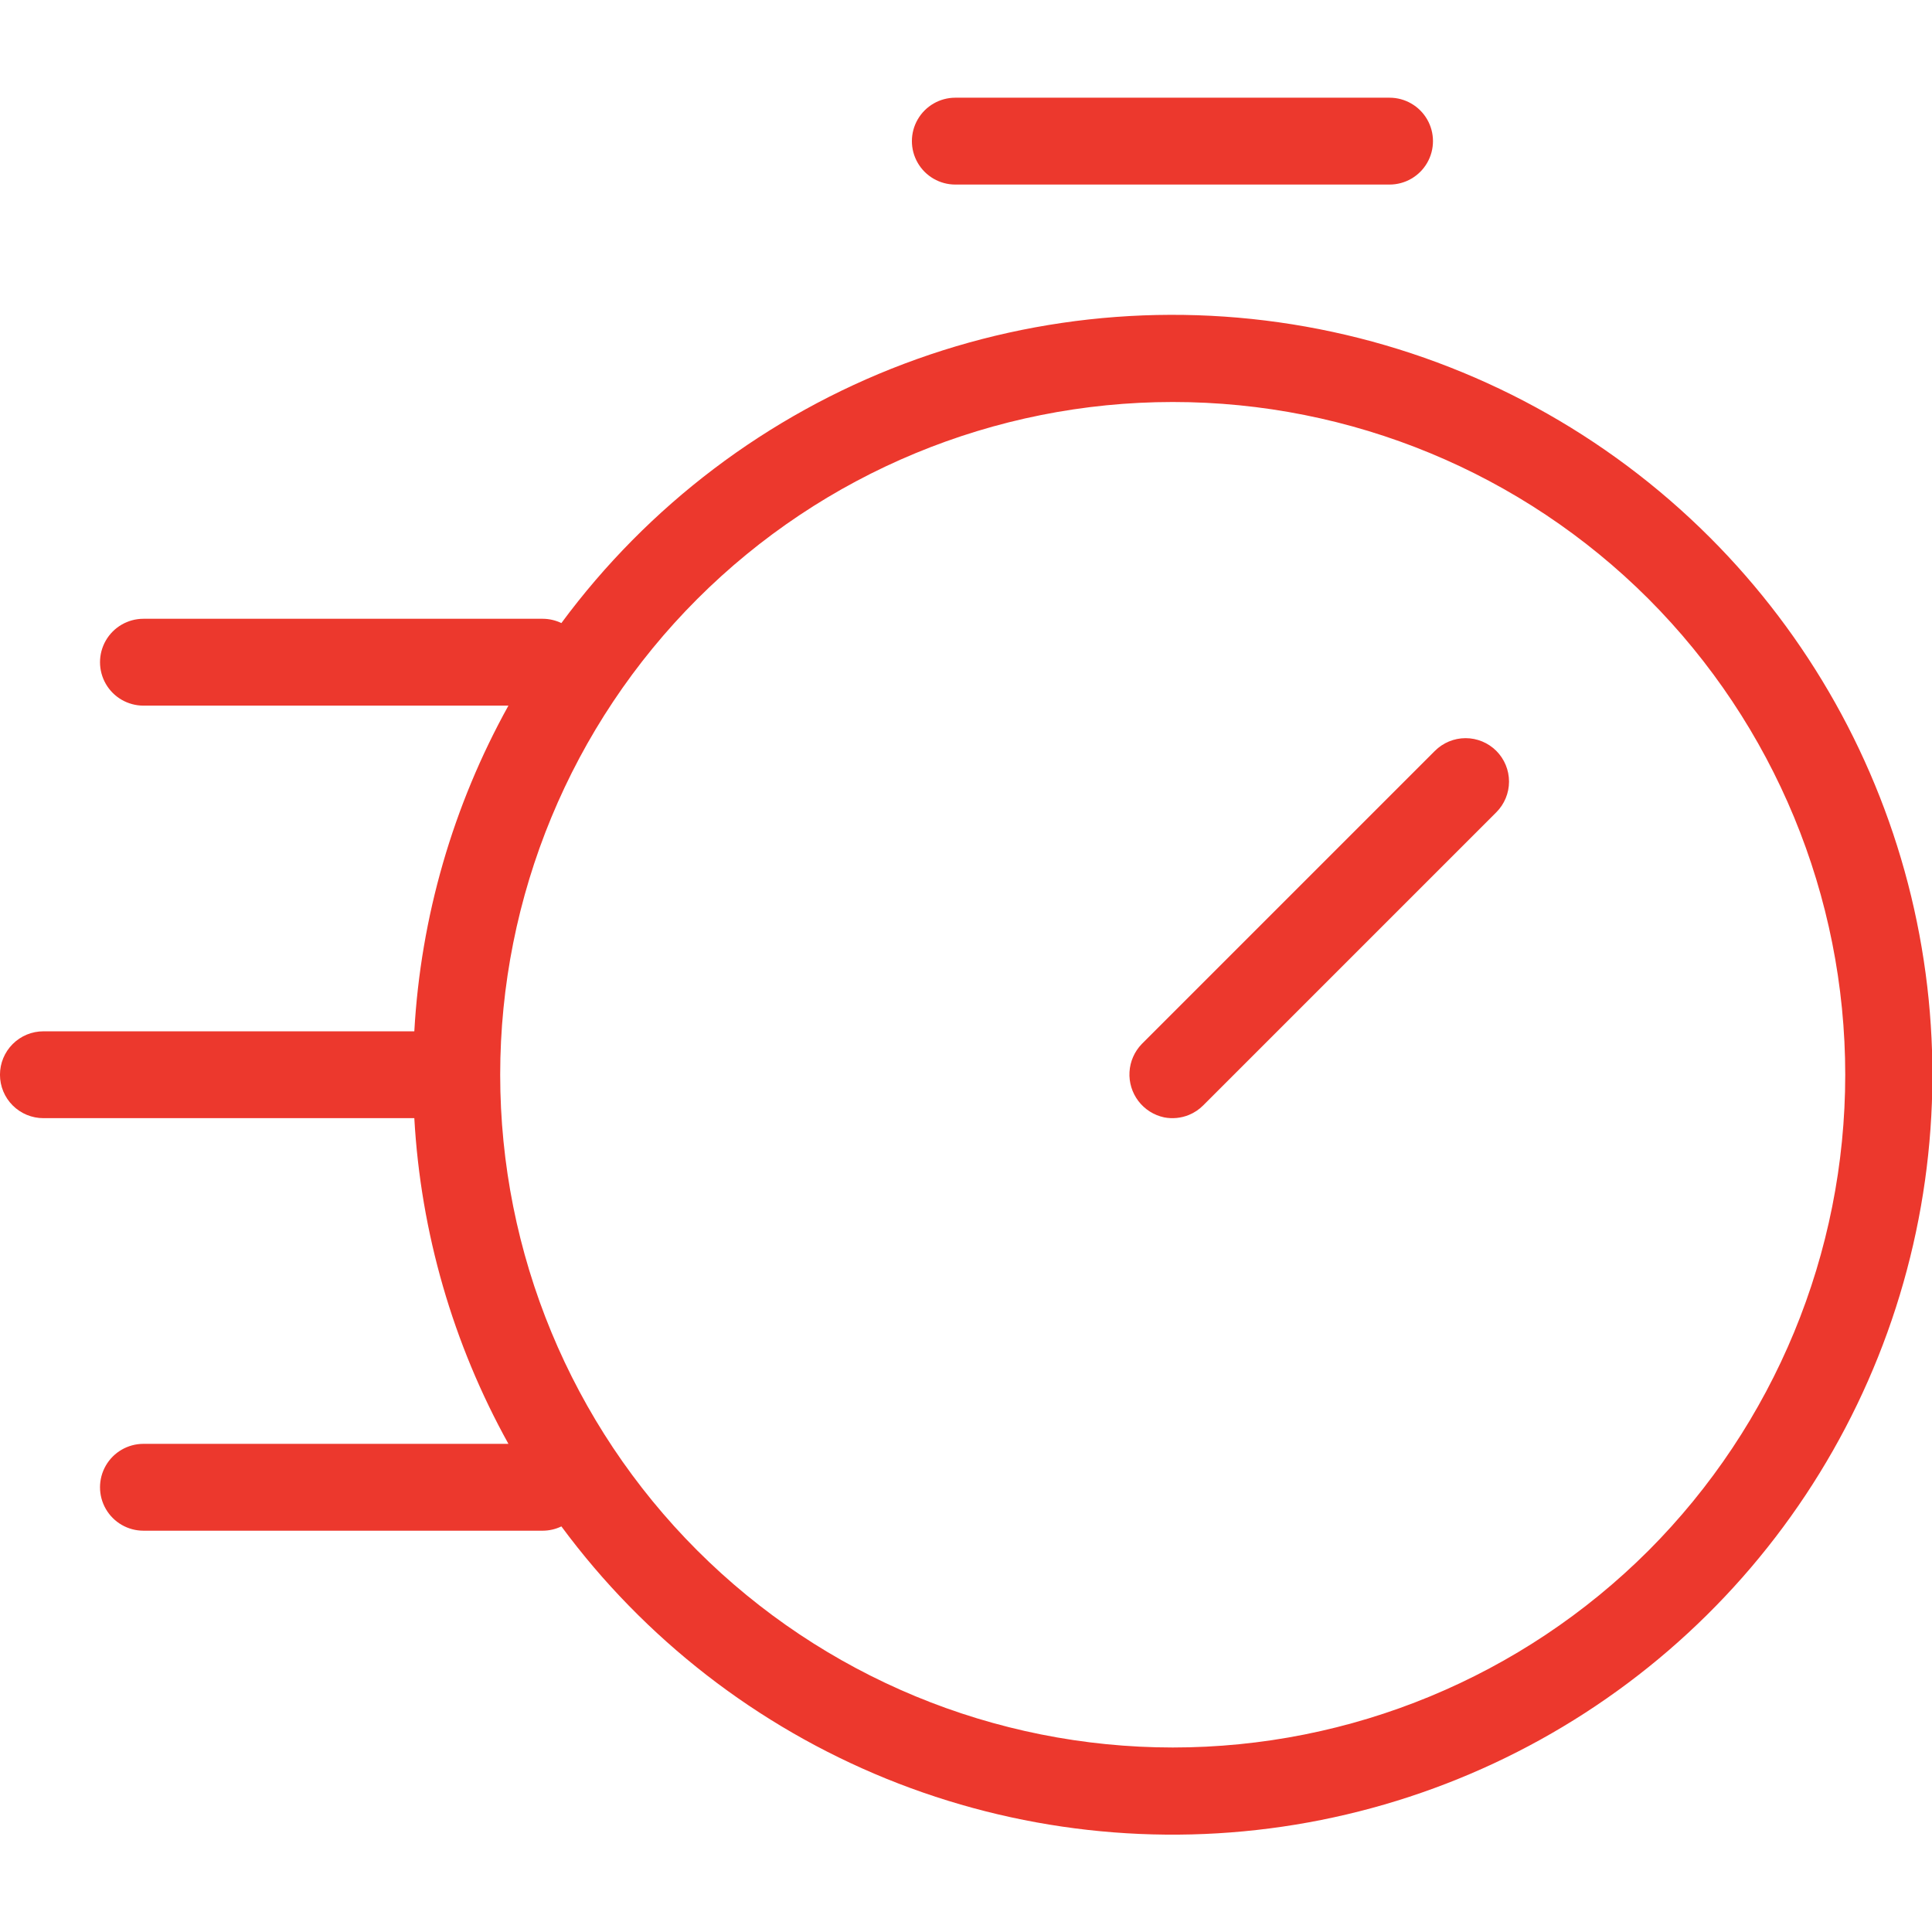 <?xml version="1.0" encoding="UTF-8"?>
<svg width="1200pt" height="1200pt" version="1.1" viewBox="0 0 1200 1200" xmlns="http://www.w3.org/2000/svg">
 <path d="m1062 333.79c-64.215-64.215-145.59-108.54-234.36-127.66-88.777-19.121-181.18-12.23-266.14 19.855-84.953 32.082-158.85 87.992-212.82 161.02-3.59-1.734-7.519-2.648-11.508-2.668h-248.13c-9.625 0.02-18.512 5.164-23.316 13.5-4.809 8.34-4.809 18.605 0 26.945 4.805 8.336 13.691 13.48 23.316 13.5h226.75c-34.48 62.16-54.465 131.31-58.453 202.29h-230.33c-7.164-0.016-14.035 2.82-19.105 7.879-5.07 5.062-7.918 11.93-7.918 19.09 0 7.164 2.848 14.031 7.918 19.09 5.07 5.059 11.941 7.894 19.105 7.883h230.33c3.988 70.973 23.973 140.12 58.453 202.29h-226.75c-9.625 0.016-18.512 5.164-23.316 13.5-4.809 8.336-4.809 18.605 0 26.941 4.805 8.34 13.691 13.484 23.316 13.5h248.14-0.004c3.988-0.02 7.918-0.93 11.508-2.664 51.605 69.824 121.47 124.06 201.92 156.75 80.441 32.68 168.34 42.539 254.02 28.492 85.684-14.051 165.83-51.461 231.63-108.12 65.793-56.656 114.68-130.37 141.29-213.02 26.609-82.648 29.902-171.04 9.52-255.44-20.387-84.398-63.656-161.54-125.05-222.94zm-38.141 629.36c-78.383 78.309-184.66 122.28-295.46 122.25-110.8-0.035-217.05-44.074-295.38-122.43-78.336-78.359-122.34-184.62-122.34-295.43 0-110.8 44.008-217.06 122.34-295.42 78.332-78.359 184.58-122.4 295.38-122.43s217.08 43.938 295.46 122.25c78.285 78.461 122.25 184.77 122.25 295.61 0 110.84-43.965 217.15-122.25 295.61z" fill="#ec382d"/>
 <path d="m593.37 114.63h269.71c9.637 0 18.539-5.141 23.359-13.488 4.816-8.344 4.816-18.625 0-26.969-4.82-8.344-13.723-13.488-23.359-13.488h-269.71c-9.637 0-18.543 5.144-23.359 13.488-4.82 8.344-4.82 18.625 0 26.969 4.816 8.348 13.723 13.488 23.359 13.488z" fill="#ec382d"/>
 <path d="m891.21 466.41-182.04 182.04-0.023 0.02h0.004c-4.523 4.684-7.219 10.832-7.598 17.332-0.379 6.496 1.586 12.918 5.531 18.094 3.945 5.176 9.617 8.77 15.984 10.125 5.137 0.992 10.453 0.48 15.301-1.484 3.34-1.355 6.375-3.371 8.922-5.922l0.016-0.02 182.04-182.04c5.074-5.055 7.926-11.922 7.934-19.082 0.004-7.16-2.836-14.027-7.898-19.094-5.066-5.062-11.934-7.902-19.094-7.898-7.16 0.008-14.027 2.863-19.082 7.934z" fill="#ec382d"/>
</svg>
